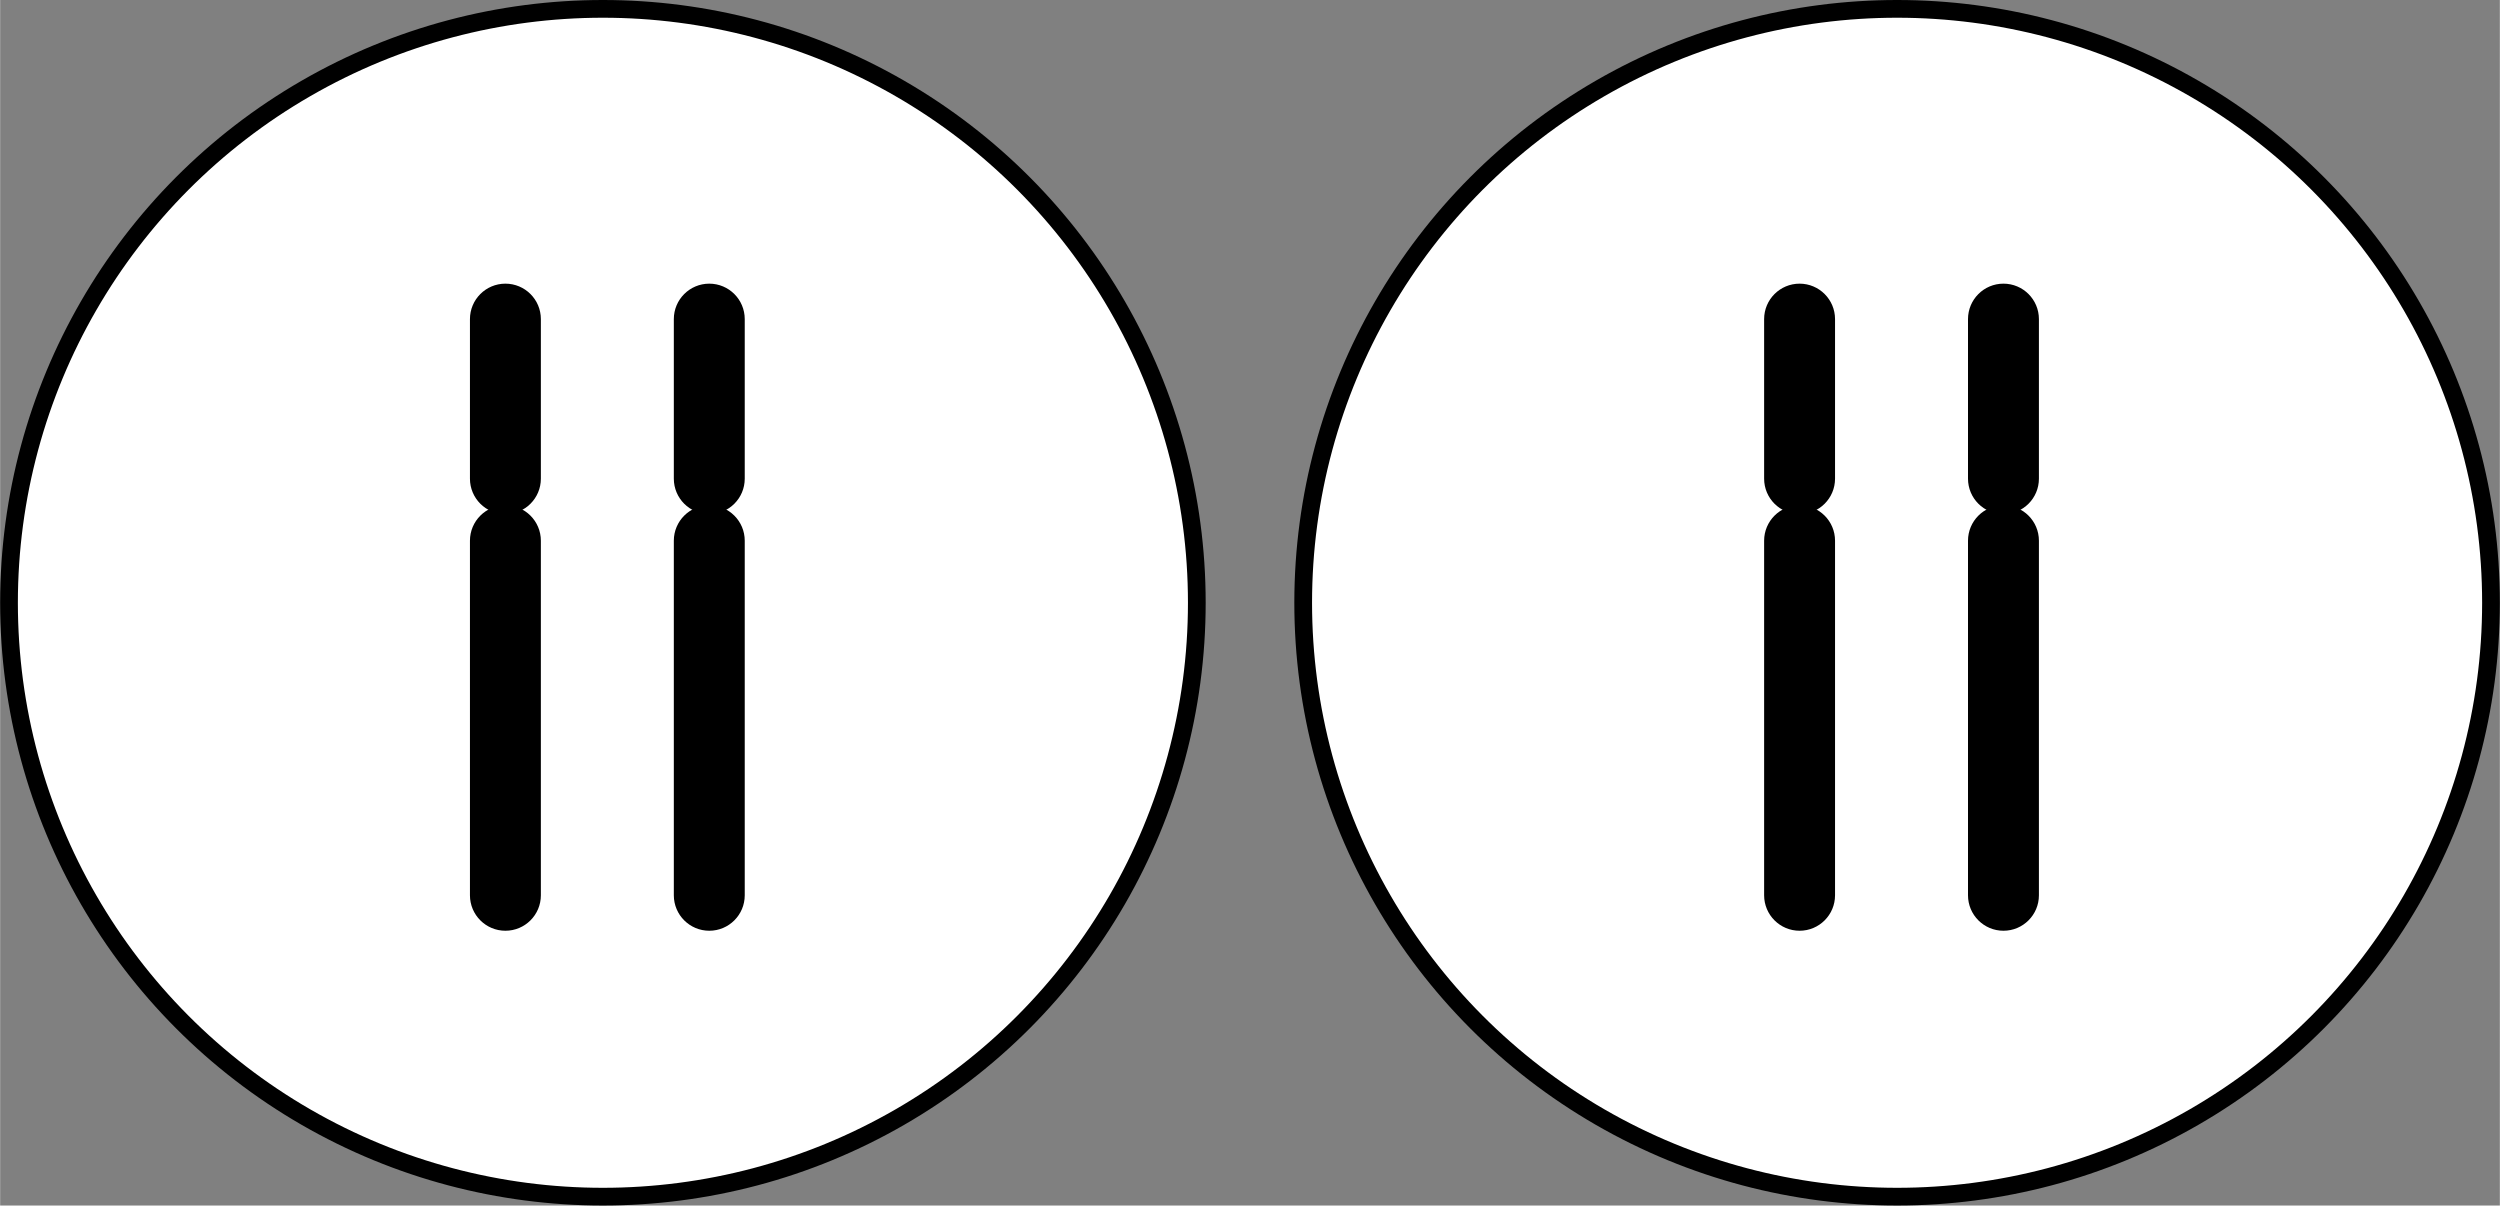 <?xml version="1.0" encoding="UTF-8"?>
<svg width="253px" height="122px" viewBox="0 0 282 136" version="1.1" xmlns="http://www.w3.org/2000/svg" xmlns:xlink="http://www.w3.org/1999/xlink">
    <rect x="0" y="0" width="282" height="136" fill="#808080" stroke="none"/>
    <!-- Generator: Sketch 52.2 (67145) - http://www.bohemiancoding.com/sketch -->
    <title>Mitosis_Nuclei_Option_B</title>
    <desc>Created with Sketch.</desc>
    <g id="Mitosis_Nuclei_Option_B" stroke="none" stroke-width="1" fill="none" fill-rule="evenodd">
        <g id="Nucleus2" transform="translate(147, 1)">
            <circle id="Oval" stroke="#000000" stroke-width="2" fill="#FFFFFF" cx="67" cy="67" r="67"></circle>
            <g id="Chromosome" transform="translate(52, 31)" fill="#000000">
                <path d="M4,0 L4,0 C6.209,-4.05812251e-16 8,1.791 8,4 L8,10 L8,22 C8,24.209 6.209,26 4,26 L4,26 C1.791,26 2.705415e-16,24.209 0,22 L0,10 L0,4 C-2.705415e-16,1.791 1.791,4.05812251e-16 4,0 Z" id="Rectangle"></path>
                <path d="M4,25 L4,25 C6.209,25 8,26.791 8,29 L8,43.462 L8,69 C8,71.209 6.209,73 4,73 L4,73 C1.791,73 2.705415e-16,71.209 0,69 L0,43.462 L0,29 C-2.705415e-16,26.791 1.791,25 4,25 Z" id="Rectangle"></path>
            </g>
            <g id="Chromosome" transform="translate(75, 31)" fill="#000000">
                <path d="M4,0 L4,0 C6.209,-4.05812251e-16 8,1.791 8,4 L8,10 L8,22 C8,24.209 6.209,26 4,26 L4,26 C1.791,26 2.705415e-16,24.209 0,22 L0,10 L0,4 C-2.705415e-16,1.791 1.791,4.05812251e-16 4,0 Z" id="Rectangle"></path>
                <path d="M4,25 L4,25 C6.209,25 8,26.791 8,29 L8,43.462 L8,69 C8,71.209 6.209,73 4,73 L4,73 C1.791,73 2.705415e-16,71.209 0,69 L0,43.462 L0,29 C-2.705415e-16,26.791 1.791,25 4,25 Z" id="Rectangle"></path>
            </g>
        </g>
        <g id="Nucleus1" transform="translate(1, 1)">
            <circle id="Oval" stroke="#000000" stroke-width="2" fill="#FFFFFF" cx="67" cy="67" r="67"></circle>
            <g id="Chromosome" transform="translate(52, 31)" fill="#000000">
                <path d="M4,0 L4,0 C6.209,-4.05812251e-16 8,1.791 8,4 L8,10 L8,22 C8,24.209 6.209,26 4,26 L4,26 C1.791,26 2.705415e-16,24.209 0,22 L0,10 L0,4 C-2.705415e-16,1.791 1.791,4.05812251e-16 4,0 Z" id="Rectangle"></path>
                <path d="M4,25 L4,25 C6.209,25 8,26.791 8,29 L8,43.462 L8,69 C8,71.209 6.209,73 4,73 L4,73 C1.791,73 2.705415e-16,71.209 0,69 L0,43.462 L0,29 C-2.705415e-16,26.791 1.791,25 4,25 Z" id="Rectangle"></path>
            </g>
            <g id="Chromosome" transform="translate(75, 31)" fill="#000000">
                <path d="M4,0 L4,0 C6.209,-4.05812251e-16 8,1.791 8,4 L8,10 L8,22 C8,24.209 6.209,26 4,26 L4,26 C1.791,26 2.705415e-16,24.209 0,22 L0,10 L0,4 C-2.705415e-16,1.791 1.791,4.05812251e-16 4,0 Z" id="Rectangle"></path>
                <path d="M4,25 L4,25 C6.209,25 8,26.791 8,29 L8,43.462 L8,69 C8,71.209 6.209,73 4,73 L4,73 C1.791,73 2.705415e-16,71.209 0,69 L0,43.462 L0,29 C-2.705415e-16,26.791 1.791,25 4,25 Z" id="Rectangle"></path>
            </g>
        </g>
    </g>
</svg>